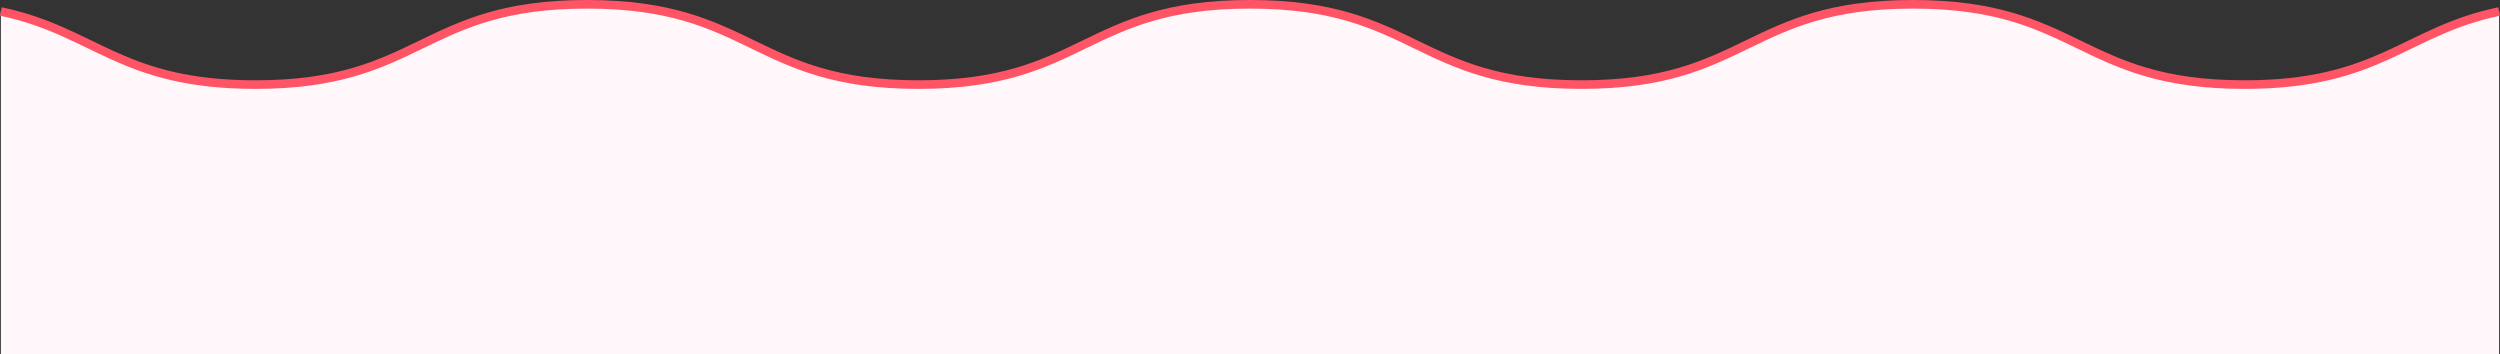 <svg id="レイヤー_1" data-name="レイヤー 1" xmlns="http://www.w3.org/2000/svg" viewBox="0 0 1453.17 205.91"><rect x="0" y="0" width="1453.17" height="205.91" fill="#333333" stroke="none"/><defs><style>.cls-1{fill:#fff7f9;}.cls-2{fill:none;stroke:#ff5465;stroke-miterlimit:10;stroke-width:5px;}</style></defs><path class="cls-1" d="M89.29,173.31V372.53H1541.44V173.31c-54.92,11.46-69.43,42.49-148,42.49-96.35,0-96.35-46.67-192.7-46.67s-96.35,46.67-192.69,46.67-96.35-46.67-192.7-46.67S719,215.8,622.66,215.8,526.32,169.13,430,169.13,333.63,215.8,237.28,215.8c-78.56,0-93.07-31-148-42.49" transform="translate(-88.78 -166.63)"/><path class="cls-2" d="M1541.44,173.31c-54.92,11.46-69.43,42.49-148,42.49-96.35,0-96.35-46.67-192.7-46.67s-96.35,46.67-192.69,46.67-96.35-46.67-192.7-46.67S719,215.8,622.66,215.8,526.32,169.13,430,169.13,333.63,215.8,237.28,215.8c-78.56,0-93.07-31-148-42.49" transform="translate(-88.78 -166.63)"/></svg>
